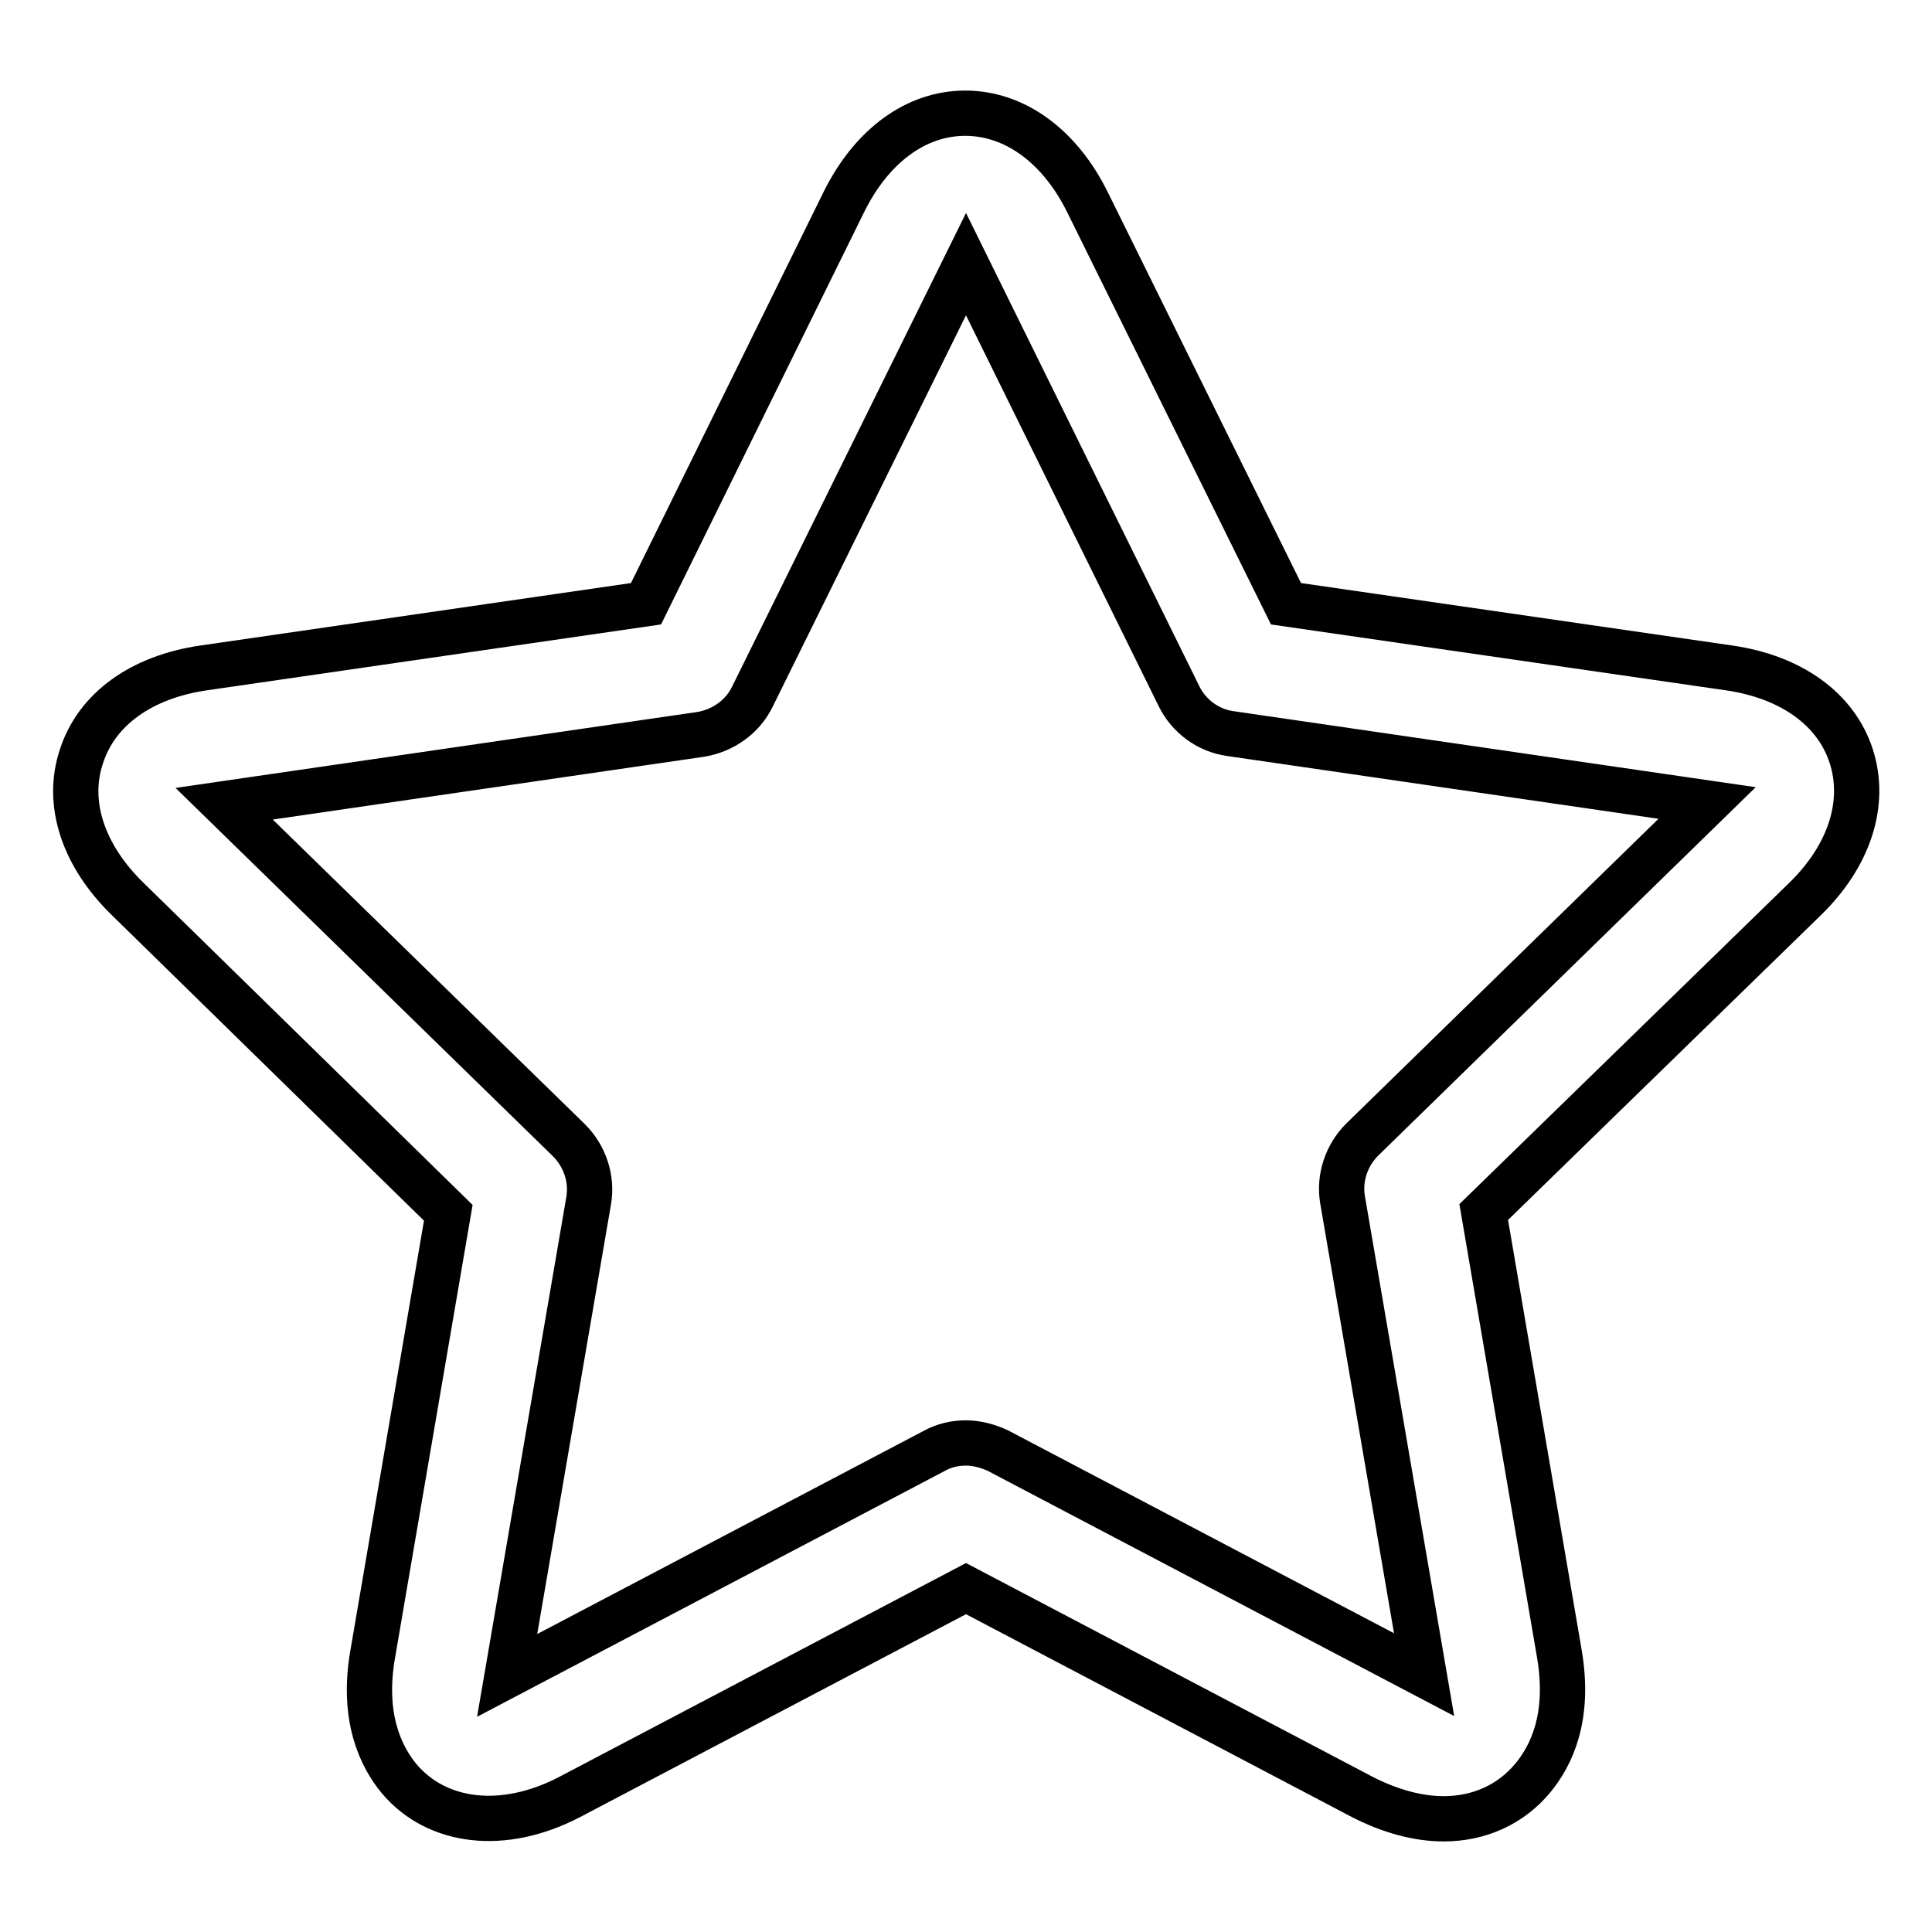 <?xml version="1.0" encoding="utf-8"?>
<!-- Svg Vector Icons : http://www.onlinewebfonts.com/icon -->
<!DOCTYPE svg PUBLIC "-//W3C//DTD SVG 1.1//EN" "http://www.w3.org/Graphics/SVG/1.1/DTD/svg11.dtd">
<svg version="1.1" xmlns="http://www.w3.org/2000/svg" xmlns:xlink="http://www.w3.org/1999/xlink" x="0px" y="0px" viewBox="0 0 256 256" enable-background="new 0 0 256 256" xml:space="preserve">
<g><g><path stroke-width="6" fill-opacity="0" stroke="#000000"  d="M191.3,241c-3.4,0-7.1-1-10.8-2.9L128,210.5l-52.5,27.6c-8.8,4.6-17.6,3.5-22.6-2.4c-2.4-2.9-5-8.1-3.5-16.6l10-58.4L17,119.2c-6-5.8-8.3-12.8-6.2-19c2-6.2,7.9-10.5,16.2-11.7L85.6,80l26.2-53.2c3.7-7.5,9.6-11.8,16.1-11.8c6.5,0,12.5,4.3,16.2,11.8L170.4,80l58.7,8.5c8.3,1.2,14.2,5.5,16.2,11.7c2,6.2-0.2,13.2-6.2,19l-42.5,41.4l10,58.4c1.5,8.6-1.1,13.7-3.5,16.6C200.2,239.1,196,241,191.3,241z M128,191.2c1.4,0,2.9,0.4,4.2,1l56.5,29.7L177.9,159c-0.5-2.9,0.5-5.9,2.6-8l45.7-44.6l-63.2-9.2c-2.9-0.4-5.5-2.3-6.8-5L128,35L99.7,92.3c-1.3,2.7-3.9,4.5-6.8,5l-63.2,9.2l45.7,44.6c2.1,2.1,3.1,5.1,2.6,8l-10.8,62.9l56.5-29.7C125.1,191.5,126.6,191.2,128,191.2z"/></g></g>
</svg>